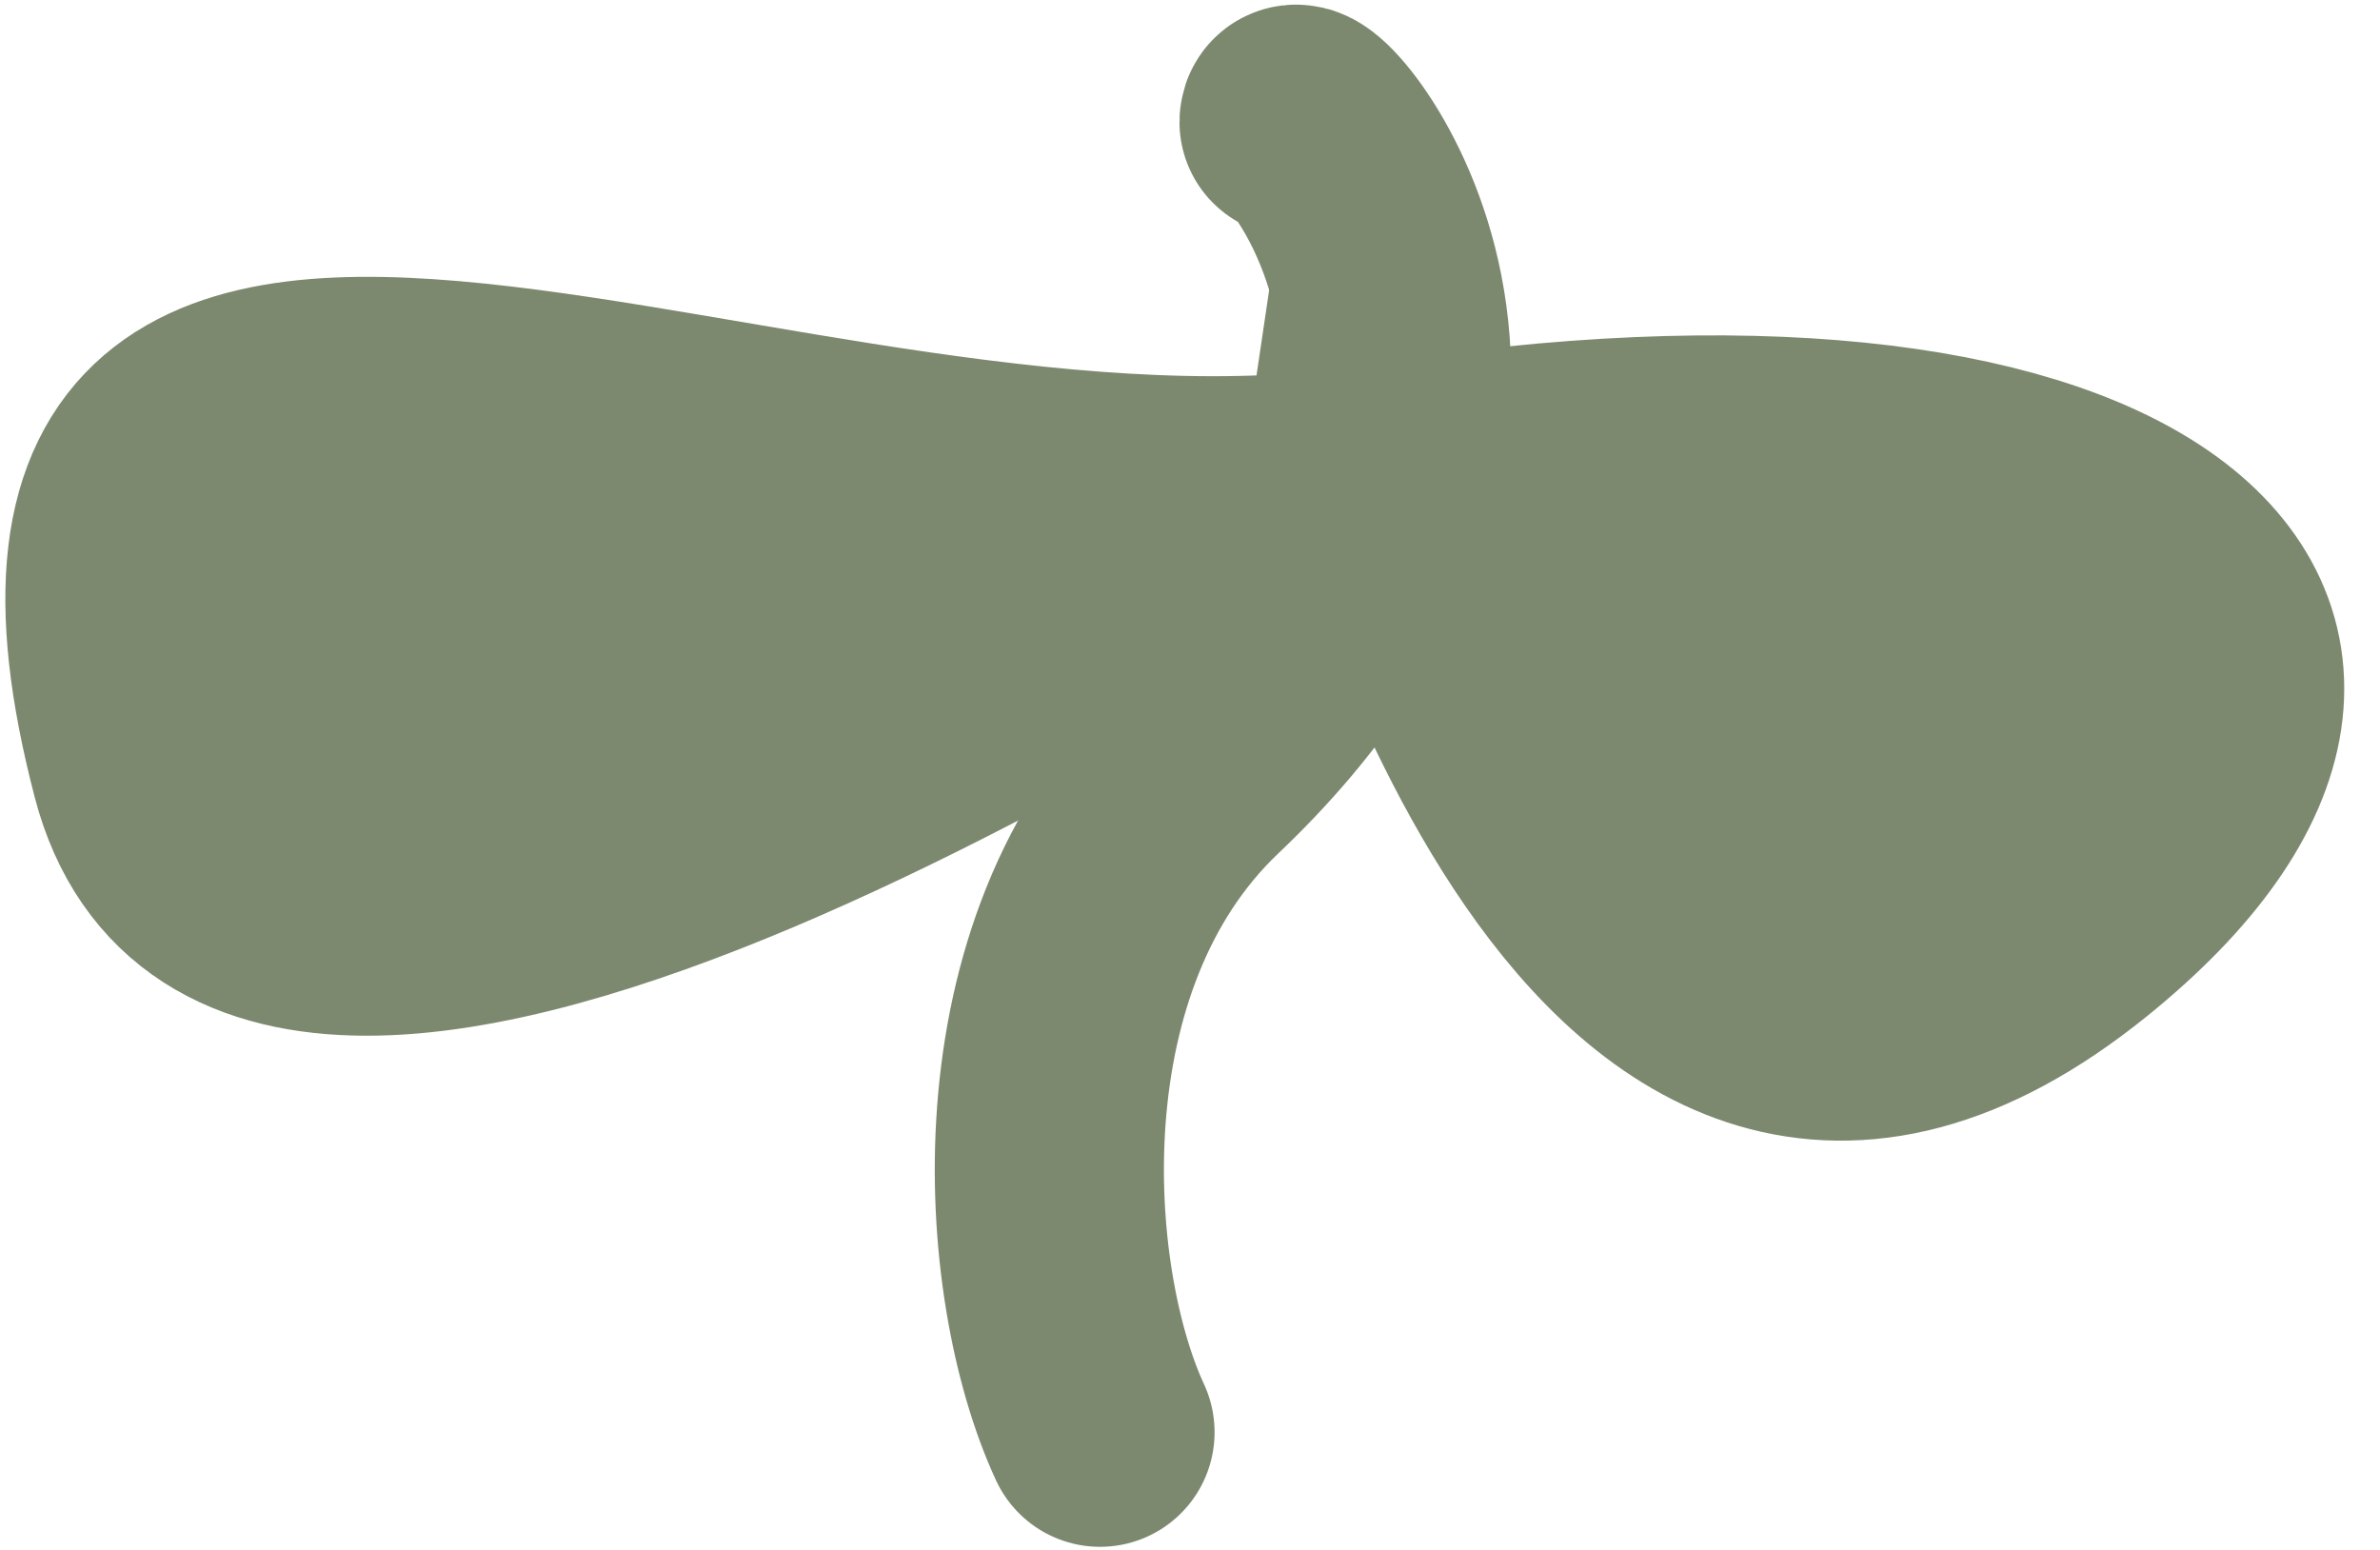<?xml version="1.0" encoding="UTF-8"?> <svg xmlns="http://www.w3.org/2000/svg" width="43" height="28" viewBox="0 0 43 28" fill="none"> <path d="M2.631 13.882C4.704 21.83 22.188 10.237 25.006 8.627C25.337 8.441 28.978 23.624 37.488 16.749C44.262 11.279 38.198 6.532 25.004 8.641C14.236 10.363 -0.659 1.281 2.631 13.882Z" fill="#7C896F"></path> <path d="M2.631 13.883C4.704 21.83 22.188 10.237 25.006 8.627C25.337 8.441 28.978 23.624 37.488 16.749C44.262 11.279 38.198 6.532 25.004 8.64C14.236 10.363 -0.659 1.281 2.631 13.883Z" stroke="#7C896F" stroke-width="4.14" stroke-miterlimit="10" stroke-linecap="round" stroke-linejoin="round"></path> <path d="M23.38 2.203C23.38 1.553 28.525 7.409 21.665 13.921C18.188 17.224 18.623 23.178 19.874 25.874L23.38 2.203Z" fill="#7C896F"></path> <path d="M23.38 2.203C23.38 1.553 28.525 7.409 21.665 13.921C18.188 17.224 18.623 23.178 19.874 25.874" stroke="#7C896F" stroke-width="4.14" stroke-miterlimit="10" stroke-linecap="round" stroke-linejoin="round"></path> </svg> 